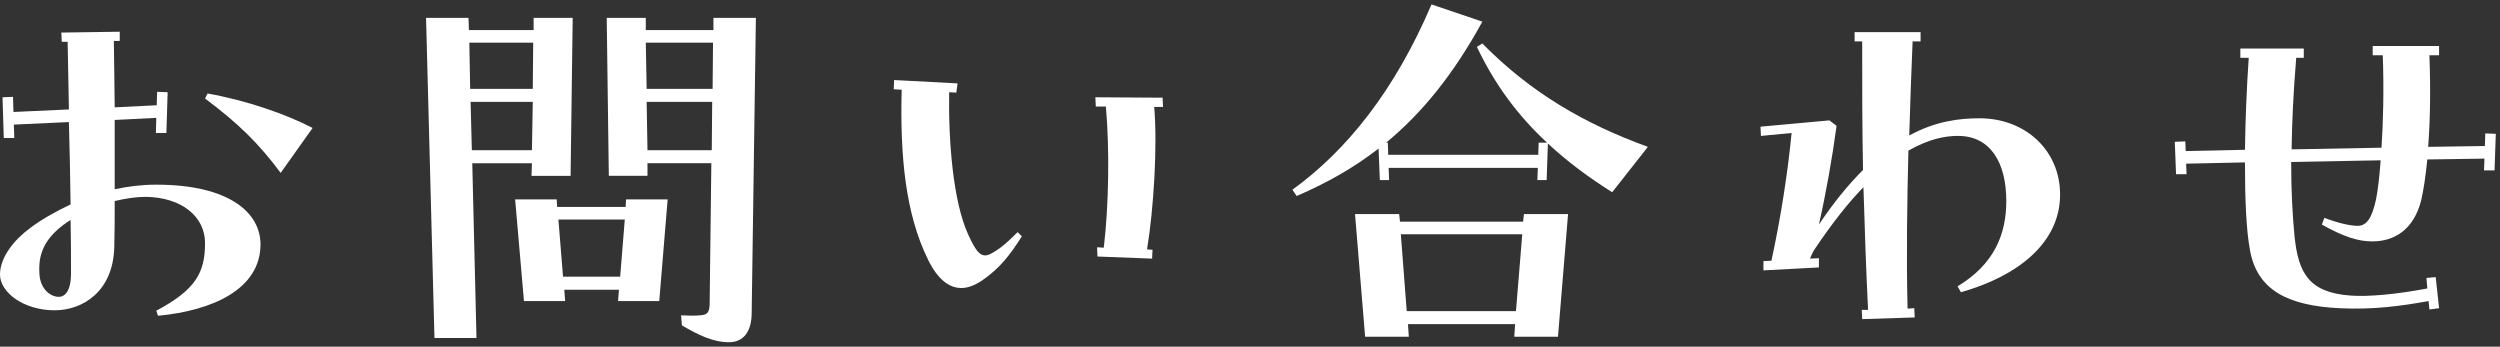 <svg xmlns="http://www.w3.org/2000/svg" id="menu" viewBox="0 0 238 33"><rect x="0" y="0" width="238" height="33" fill="#333333" stroke="none"/><path d="M.24,9.26l1-.04.04,1.44,5.28-.24c-.04-2.28-.08-4.48-.12-6.44h-.56l-.04-.88,5.56-.08v.88h-.56c.04,1.88.04,4.04.08,6.32l4-.2.04-1.28,1,.04-.12,3.88h-1l.04-1.44-3.96.2v6.6c1.28-.28,2.6-.44,3.96-.44,6.96,0,9.92,2.68,9.92,5.68,0,4.28-4.6,6.32-9.76,6.8l-.16-.48c3.76-2,4.64-3.64,4.64-6.44,0-2.56-2.28-4.36-5.64-4.4-.96,0-1.96.16-2.96.4,0,1.52,0,3-.04,4.32-.08,4.32-3.04,6.08-5.68,6.08-2.96,0-5.2-1.72-5.2-3.4s1.4-3.36,2.88-4.44c1-.76,2.32-1.52,3.84-2.24-.04-2.56-.08-5.24-.16-7.84l-5.24.24.04,1.28H.36l-.12-3.88ZM5.6,28.26c.56,0,1.16-.52,1.16-2.24,0-1.56,0-3.28-.04-5.08-.52.32-.92.64-1.24.92-1.56,1.4-1.84,2.84-1.72,4.32.12,1.4,1.08,2.08,1.84,2.08ZM19.52,9.38l.24-.48c3.8.68,7.44,1.96,10,3.28l-3.04,4.28c-2.08-2.8-4.04-4.72-7.2-7.08Z" style="fill:#fff;"></path><path d="M40.56,1.7h4.04l.04,1.16h6.16v-1.16h3.72l-.2,15.04h-3.72l.04-1.2h-5.68l.4,16.64h-4l-.8-30.47ZM50.72,8.46l.04-4.4h-6.08l.08,4.4h5.96ZM50.64,14.3l.08-4.6h-5.92l.12,4.6h5.72ZM49.04,18.98h3.96l.04.72h6.52l.04-.72h3.96l-.8,9.68h-3.92l.08-1.08h-5.2l.08,1.08h-3.92l-.84-9.68ZM59.04,26.34l.44-5.44h-6.32l.44,5.44h5.44ZM57.76,1.7h3.72v1.16h6.44v-1.16h4.04l-.4,28.08c0,1.76-.76,2.8-2.16,2.8-1.56,0-2.96-.72-4.48-1.6l-.08-.96c.72.04,1.32.04,1.8,0,.72-.04.92-.28.92-1.2l.16-13.28h-6.08v1.2h-3.68l-.2-15.04ZM67.84,8.46l.04-4.4h-6.4l.08,4.4h6.28ZM67.76,14.3l.04-4.6h-6.24l.08,4.6h6.12Z" style="fill:#fff;"></path><path d="M91.52,27.42c-1.2,0-2.28-.88-3.16-2.68-2.2-4.44-2.68-10.04-2.52-16.2l-.76-.04.04-.88,6.04.32-.12.88-.68-.04c-.08,4.56.36,10.36,1.8,13.52.76,1.68,1.24,2.32,2.12,1.88.8-.4,1.52-1,2.6-2.08l.4.4c-1.12,1.76-2.08,3.04-3.84,4.24-.68.44-1.32.68-1.92.68ZM104.48,24.42l-.04-.88.64.04c.48-4.04.56-9.36.2-13.44h-.96l-.04-.88,6.4.04.04.88h-.84c.32,3.68-.04,9.64-.68,13.56l.52.04-.04.84-5.2-.2Z" style="fill:#fff;"></path><path d="M123.04,18.06c5.2-3.76,9.76-9.48,13.24-17.64l4.84,1.64c-2.76,5.04-5.76,8.72-9.16,11.52h.16l.04,1.16h14.28l.04-1.16h.8c-2.64-2.44-4.92-5.4-6.68-9.12l.52-.32c4.64,4.72,9.8,7.68,15.76,9.84l-3.4,4.32c-2.16-1.36-4.24-2.88-6.12-4.64l-.12,3.48h-.88l.04-1.16h-14.2l.04,1.16h-.88l-.12-3c-2.36,1.84-4.92,3.28-7.8,4.52l-.4-.6ZM129,20.38h4.2l.08.72h11.72l.08-.72h4.2l-.96,11.68h-4.16l.08-1.2h-10.2l.08,1.2h-4.16l-.96-11.68ZM144.32,29.62l.6-7.32h-11.56l.56,7.32h10.4Z" style="fill:#fff;"></path><path d="M167.88,24.86l.76-.04c.88-4.04,1.56-8.4,1.92-12.16l-2.92.28-.04-.88,6.56-.6.68.52c-.4,3-1,6.4-1.68,9.4,1.44-2.16,2.84-3.84,4.2-5.2-.08-3.92-.08-7.96-.08-12.24h-.72v-.88h6.28v.88h-.76c-.12,3.04-.24,6-.32,8.96,2.48-1.36,4.76-1.64,6.68-1.64,4.44,0,7.68,3.12,7.68,7.24v.16c-.08,4.6-4.2,7.68-9.44,9.16l-.32-.56c3.52-2.12,4.64-5,4.64-8.12,0-3.68-1.52-6.12-4.44-6.2-1.36-.04-3,.32-4.88,1.4-.12,4.96-.2,9.88-.08,15.04l.64-.04.04.88-5,.16-.04-.88h.6c-.2-4.04-.32-7.84-.44-11.68-1.44,1.48-2.96,3.4-4.6,5.84-.2.28-.4.72-.48.96l.84-.04v.88l-5.28.28v-.88Z" style="fill:#fff;"></path><path d="M207.04,13.5l1-.04.04.92,5.64-.12c.04-2.8.16-5.88.36-8.76h-.8v-.88h6.04v.88h-.72c-.28,3.36-.4,6.2-.44,8.72l8.56-.16c.16-2.44.24-5.52.12-8.8h-.96v-.88h6.32v.88h-.92c.12,3.16.08,6.2-.12,8.72l5.4-.08.04-1.2,1,.04-.12,3.48h-1l.04-1.12-5.44.08c-.16,1.6-.36,2.96-.6,3.96-.72,2.72-2.52,3.84-4.64,3.84-1.36,0-2.72-.44-4.8-1.6l.24-.64c1.36.52,2.52.76,3.16.76.84,0,1.36-.68,1.76-2.52.16-.8.32-2.08.44-3.72l-8.52.16c0,2.72.12,5,.32,7.08.36,3.44,1.32,5.36,5.36,5.64,1.68.12,4.36-.12,7.28-.68l-.08-1,.88-.08.32,2.96-.92.12-.08-.8c-2.64.48-5.32.84-8.48.68-4.92-.24-7.84-1.72-8.52-5.52-.36-1.88-.48-4.92-.48-8.36l-5.6.12.04,1h-1l-.12-3.08Z" style="fill:#fff;"></path></svg>